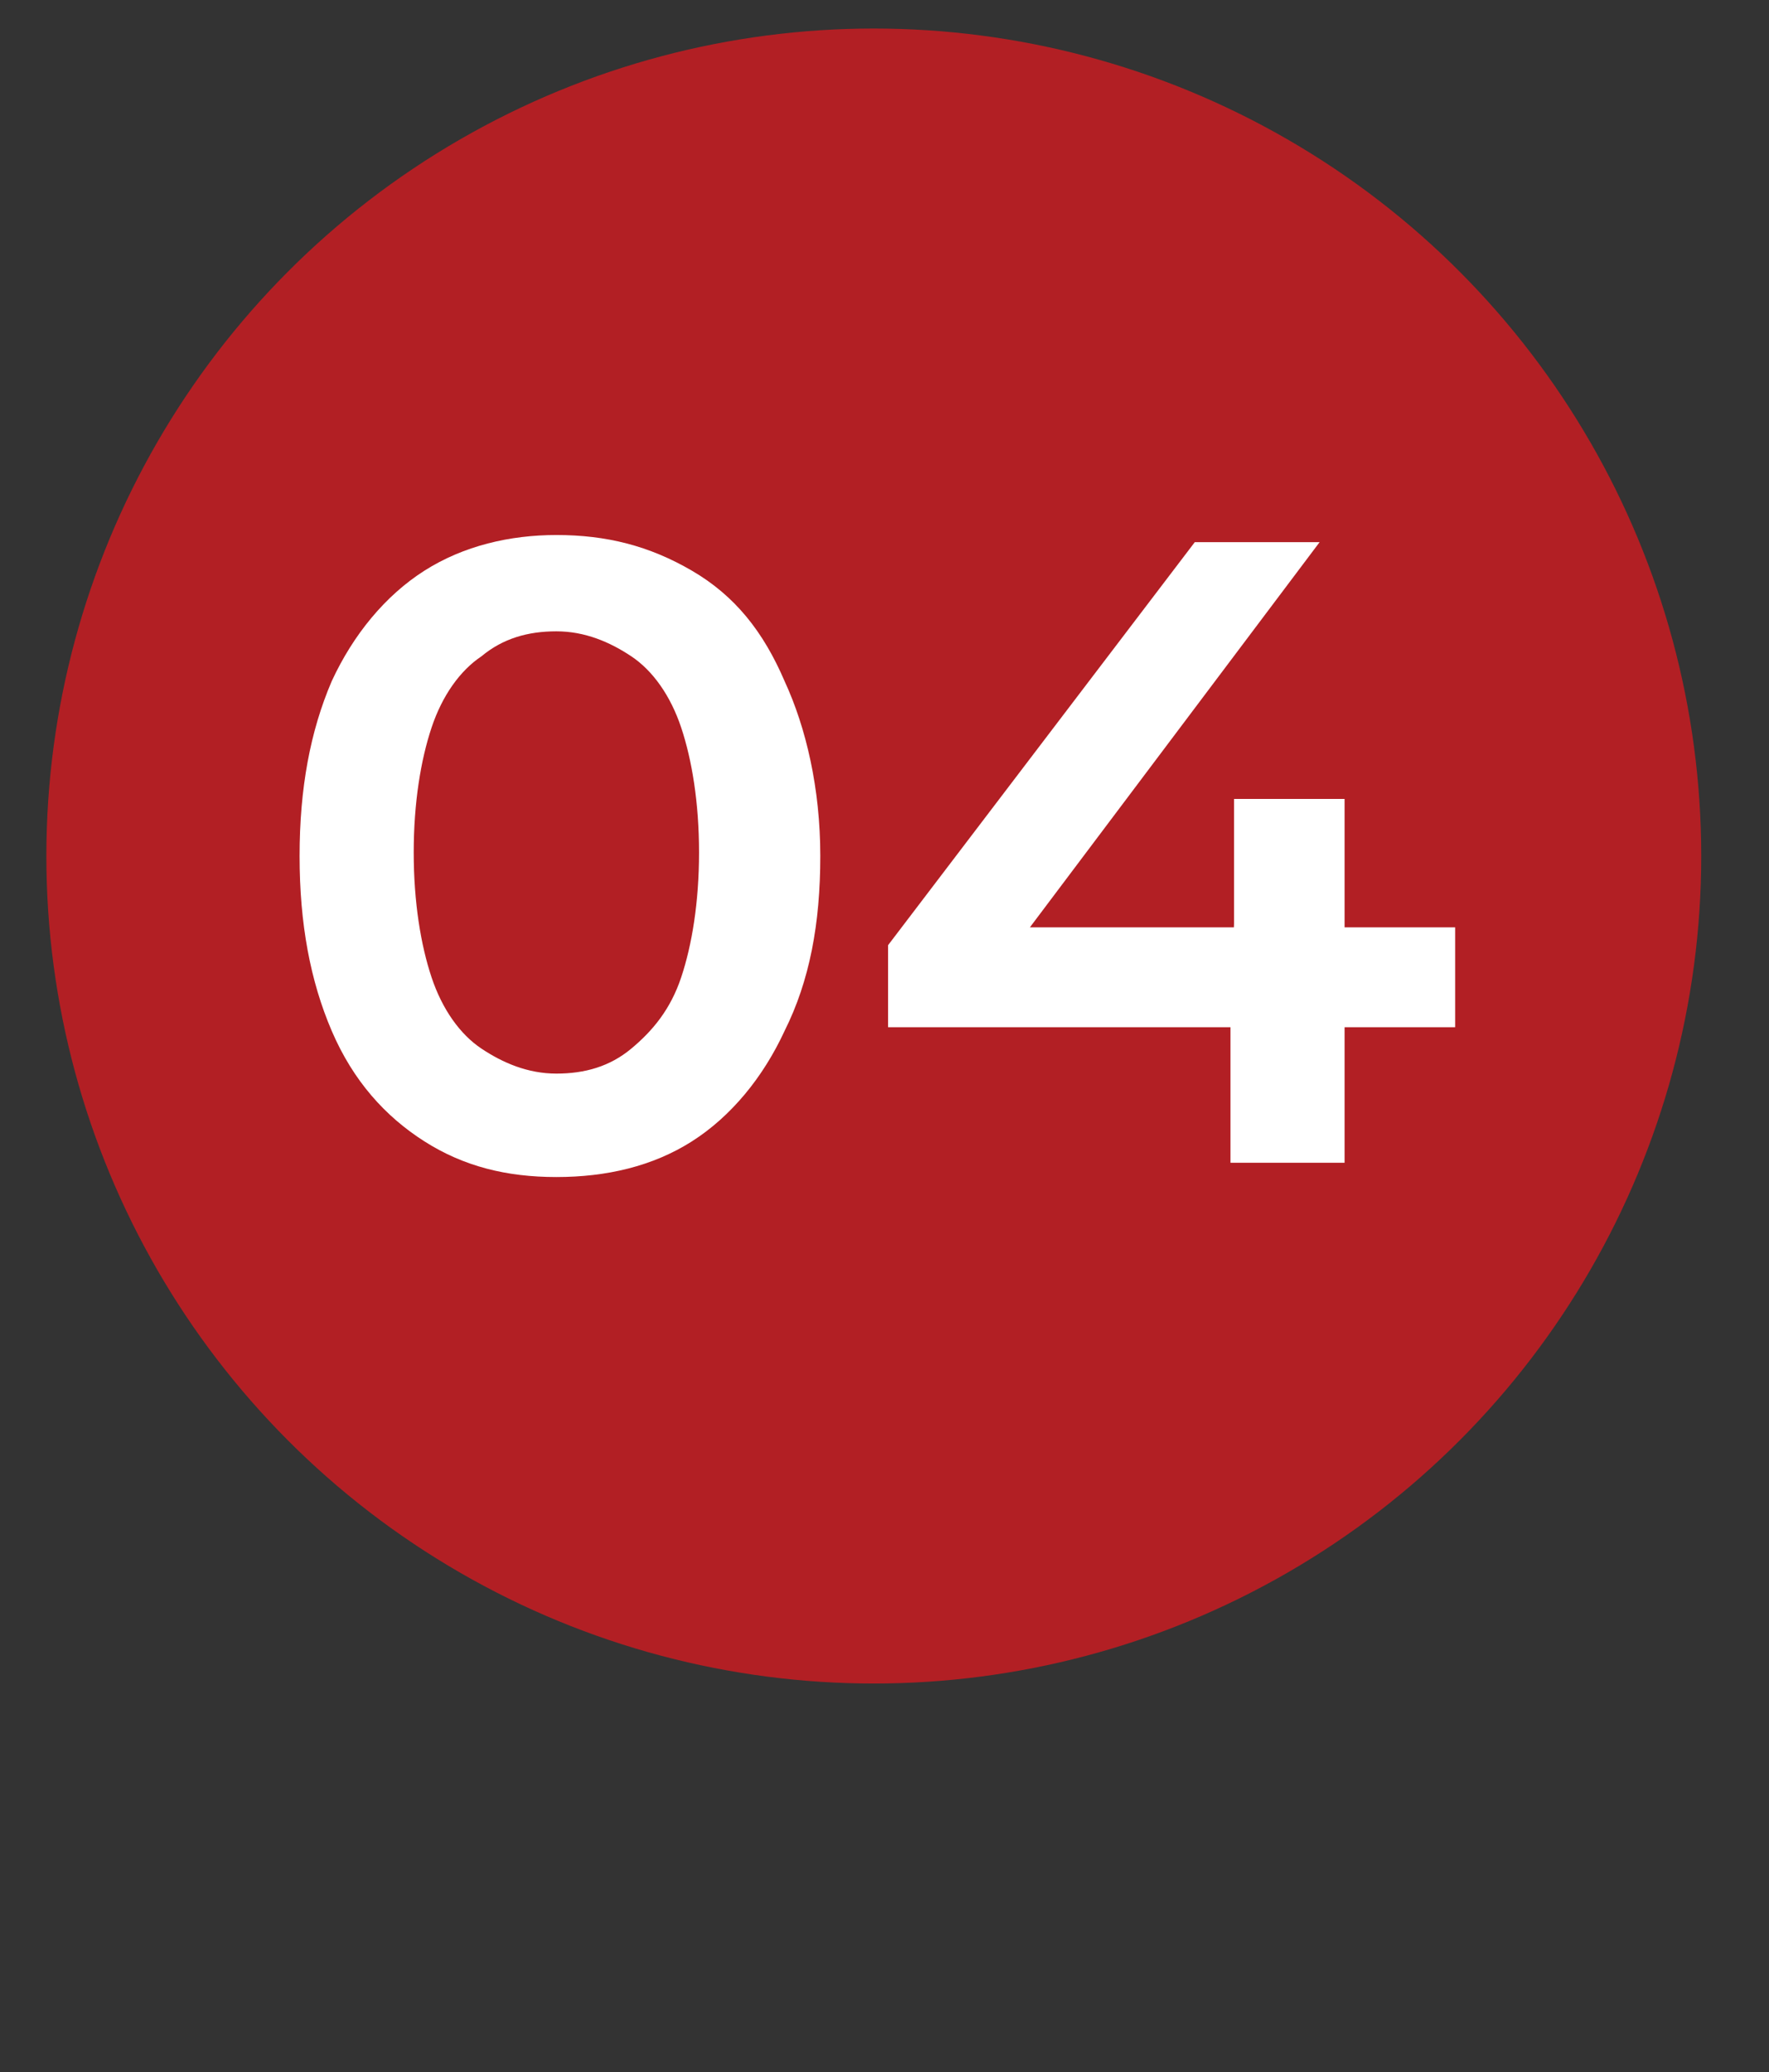 <svg xmlns="http://www.w3.org/2000/svg" xmlns:xlink="http://www.w3.org/1999/xlink" id="Layer_1" x="0px" y="0px" viewBox="0 0 49.6 58.1" style="enable-background:new 0 0 49.6 58.1;" xml:space="preserve"><rect x="0" y="0" width="49.6" height="58.1" fill="#333333" stroke="none"/><style type="text/css">	.st0{fill:#B21F24;}	.st1{fill:#FFFFFF;}</style><circle class="st0" cx="24.5" cy="24" r="23.2"></circle><g>	<path class="st1" d="M15.6,33c-1.4,0-2.6-0.3-3.7-1c-1.1-0.7-2-1.7-2.6-3.1s-0.9-3-0.9-4.9c0-1.9,0.3-3.5,0.9-4.9  c0.6-1.3,1.5-2.4,2.6-3.1c1.1-0.7,2.4-1,3.7-1c1.4,0,2.6,0.3,3.8,1s2,1.7,2.6,3.1c0.6,1.3,1,3,1,4.9c0,1.9-0.3,3.5-1,4.9  c-0.6,1.3-1.5,2.4-2.6,3.1S17,33,15.6,33z M15.6,30.1c0.8,0,1.5-0.2,2.1-0.7s1.1-1.1,1.4-2c0.3-0.9,0.5-2.1,0.5-3.5  c0-1.4-0.2-2.6-0.5-3.5c-0.3-0.9-0.8-1.6-1.4-2c-0.6-0.4-1.3-0.7-2.1-0.7c-0.8,0-1.5,0.2-2.1,0.7c-0.6,0.4-1.1,1.1-1.4,2  c-0.3,0.9-0.5,2.1-0.5,3.5c0,1.4,0.2,2.6,0.5,3.5c0.3,0.9,0.8,1.6,1.4,2S14.8,30.1,15.6,30.1z"></path>	<path class="st1" d="M24.9,28.7v-2.2l8.6-11.3H37l-8.5,11.3L26.9,26h13.9v2.8H24.9z M34.5,32.7v-4l0.1-2.8v-3.5h3.1v10.2H34.5z"></path></g></svg>
